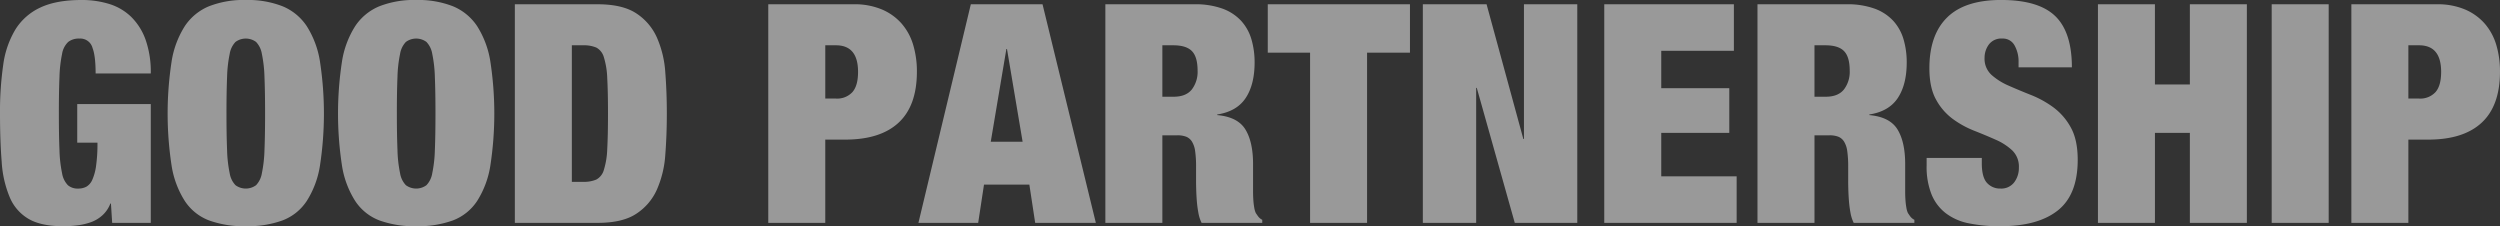 <svg xmlns="http://www.w3.org/2000/svg" width="979.906" height="88.689" viewBox="0 0 979.906 88.689">
  <rect x="0" y="0" width="979.906" height="88.689" fill="#333333" stroke="none"/>
  <defs>
    <style>
      .cls-1 {
        fill: #fff;
        fill-rule: evenodd;
        opacity: 0.5;
      }
    </style>
  </defs>
  <path id="loop_txt.svg" class="cls-1" d="M64.1,967.075v46.555H48.967l-0.48-7.56h-0.24a11.835,11.835,0,0,1-3.063,4.56,13.412,13.412,0,0,1-4.444,2.7,24.334,24.334,0,0,1-5.285,1.26,45.061,45.061,0,0,1-5.706.36q-8.53,0-13.453-2.82a17.675,17.675,0,0,1-7.447-8.46,42.385,42.385,0,0,1-3.183-13.915Q5,981.475,5,970.8a127.982,127.982,0,0,1,1.261-19.08,36.166,36.166,0,0,1,4.8-13.92,22.7,22.7,0,0,1,9.789-8.58q6.244-2.94,16.1-2.94a36.278,36.278,0,0,1,10.871,1.56,21.353,21.353,0,0,1,8.588,5.04,23.8,23.8,0,0,1,5.646,8.94,38.012,38.012,0,0,1,2.042,13.26H42.481q0-6.84-1.2-9.96a4.953,4.953,0,0,0-5.165-3.72,6.74,6.74,0,0,0-4.384,1.32,8.307,8.307,0,0,0-2.4,4.68,51.135,51.135,0,0,0-1.021,9.06q-0.242,5.7-.24,14.34t0.24,14.34a51.112,51.112,0,0,0,1.021,9.06,8.792,8.792,0,0,0,2.282,4.68,5.868,5.868,0,0,0,4.024,1.315,6.788,6.788,0,0,0,3.183-.715,5.7,5.7,0,0,0,2.342-2.7,19.9,19.9,0,0,0,1.5-5.52,61.994,61.994,0,0,0,.541-9.06H35.274v-15.12H64.1Zm29.909,18.06a51.131,51.131,0,0,0,1.021,9.06,8.792,8.792,0,0,0,2.282,4.68,6.814,6.814,0,0,0,8.048,0,8.823,8.823,0,0,0,2.282-4.68,51.426,51.426,0,0,0,1.021-9.06q0.24-5.7.24-14.34t-0.24-14.34a51.449,51.449,0,0,0-1.021-9.06,8.831,8.831,0,0,0-2.282-4.68,6.793,6.793,0,0,0-8.048,0,8.8,8.8,0,0,0-2.282,4.68,51.154,51.154,0,0,0-1.021,9.06q-0.242,5.7-.24,14.34T94.011,985.135Zm-21.741-34.8a36.268,36.268,0,0,1,5.165-13.8,21,21,0,0,1,9.489-7.8,37.42,37.42,0,0,1,14.414-2.46,37.431,37.431,0,0,1,14.414,2.46,21,21,0,0,1,9.489,7.8,36.279,36.279,0,0,1,5.165,13.8,134.78,134.78,0,0,1,0,40.92,36.189,36.189,0,0,1-5.165,13.795,19.774,19.774,0,0,1-9.489,7.62,40.059,40.059,0,0,1-14.414,2.28,40.046,40.046,0,0,1-14.414-2.28,19.769,19.769,0,0,1-9.489-7.62,36.178,36.178,0,0,1-5.165-13.795A134.814,134.814,0,0,1,72.27,950.335Zm88.526,34.8a51.046,51.046,0,0,0,1.021,9.06,8.787,8.787,0,0,0,2.282,4.68,6.814,6.814,0,0,0,8.048,0,8.823,8.823,0,0,0,2.282-4.68,51.521,51.521,0,0,0,1.021-9.06q0.239-5.7.24-14.34t-0.24-14.34a51.545,51.545,0,0,0-1.021-9.06,8.831,8.831,0,0,0-2.282-4.68,6.794,6.794,0,0,0-8.048,0,8.8,8.8,0,0,0-2.282,4.68,51.069,51.069,0,0,0-1.021,9.06q-0.243,5.7-.241,14.34T160.8,985.135Zm-21.741-34.8a36.246,36.246,0,0,1,5.165-13.8,20.991,20.991,0,0,1,9.489-7.8,37.417,37.417,0,0,1,14.414-2.46,37.435,37.435,0,0,1,14.414,2.46,21.007,21.007,0,0,1,9.489,7.8,36.312,36.312,0,0,1,5.165,13.8,134.865,134.865,0,0,1,0,40.92,36.222,36.222,0,0,1-5.165,13.795,19.779,19.779,0,0,1-9.489,7.62,40.063,40.063,0,0,1-14.414,2.28,40.044,40.044,0,0,1-14.414-2.28,19.765,19.765,0,0,1-9.489-7.62,36.156,36.156,0,0,1-5.165-13.795A134.78,134.78,0,0,1,139.055,950.335Zm100.177-22.38q9.729,0,15.134,3.54a21.98,21.98,0,0,1,8.108,9.48,40.4,40.4,0,0,1,3.3,13.68q0.6,7.74.6,16.14t-0.6,16.14a40.339,40.339,0,0,1-3.3,13.675,21.923,21.923,0,0,1-8.108,9.48q-5.4,3.555-15.134,3.54H206.8V927.955h32.432Zm-5.646,69.6a12.341,12.341,0,0,0,5.165-.9,6.14,6.14,0,0,0,2.943-3.78,30.858,30.858,0,0,0,1.321-8.16q0.3-5.28.3-13.92t-0.3-13.92a30.866,30.866,0,0,0-1.321-8.16,6.14,6.14,0,0,0-2.943-3.78,12.341,12.341,0,0,0-5.165-.9h-4.444v53.52h4.444Zm99.094-32.64a8.118,8.118,0,0,0,6.427-2.52q2.22-2.52,2.222-7.92,0-10.44-8.649-10.44h-4.2v20.88h4.2Zm6.967-36.96A27.52,27.52,0,0,1,350.7,930a21.336,21.336,0,0,1,7.747,5.58,22.434,22.434,0,0,1,4.5,8.34,36.156,36.156,0,0,1,1.441,10.44q0,13.32-7.147,19.98T336.284,981h-7.808v32.635H306.135V927.955h33.512Zm60.057,17.52,6.126,36.36H393.338l6.125-36.36H399.7Zm-14.174-17.52-20.54,85.675h23.423l2.282-15h17.777l2.282,15h23.783l-20.9-85.675H385.53Zm79.517,36.24q4.8,0,7.087-2.82a11.372,11.372,0,0,0,2.282-7.38q0-5.4-2.222-7.68t-7.267-2.28H460.6V964.2h4.444Zm8.168-36.24a31.191,31.191,0,0,1,10.87,1.68,18.632,18.632,0,0,1,7.328,4.74,18.332,18.332,0,0,1,4.084,7.26,31.617,31.617,0,0,1,1.261,9.12q0,8.64-3.484,13.92t-11.17,6.48v0.24q8.045,0.72,11.05,5.64t3,13.56v10.795q0,1.8.12,3.42a27.038,27.038,0,0,0,.361,2.94,7.7,7.7,0,0,0,.6,2.04c0.319,0.48.64,0.95,0.961,1.38a4.5,4.5,0,0,0,1.562,1.26v1.2H475.978a14.561,14.561,0,0,1-1.262-3.96,43.494,43.494,0,0,1-.6-4.56q-0.18-2.265-.24-4.38-0.063-2.091-.061-3.415v-5.76a41.555,41.555,0,0,0-.36-6,9.5,9.5,0,0,0-1.261-3.78,4.8,4.8,0,0,0-2.282-1.92,9.464,9.464,0,0,0-3.424-.54H460.6v34.315H438.261V927.955h34.954Zm28.707,18.96v-18.96h55.734v18.96H540.839v66.715H518.5V946.915H501.922Zm85.761-18.96,14.414,52.8h0.241v-52.8h20.9v85.675h-24.5L583.84,960.715H583.6v52.915H562.7V927.955h24.984Zm96.934,0V946.2H656.149v14.64h26.666v17.52H656.149V995.4H685.7v18.235h-51.89V927.955h50.809Zm36.035,36.24q4.8,0,7.087-2.82a11.372,11.372,0,0,0,2.282-7.38q0-5.4-2.222-7.68t-7.267-2.28h-4.324V964.2h4.444Zm8.168-36.24a31.2,31.2,0,0,1,10.87,1.68,18.621,18.621,0,0,1,7.327,4.74,18.307,18.307,0,0,1,4.084,7.26,31.582,31.582,0,0,1,1.262,9.12q0,8.64-3.484,13.92t-11.171,6.48v0.24q8.046,0.72,11.051,5.64t3,13.56v10.795q0,1.8.12,3.42a27.038,27.038,0,0,0,.361,2.94,7.7,7.7,0,0,0,.6,2.04c0.319,0.48.64,0.95,0.961,1.38a4.5,4.5,0,0,0,1.561,1.26v1.2H731.582a14.6,14.6,0,0,1-1.261-3.96,43.494,43.494,0,0,1-.6-4.56q-0.18-2.265-.241-4.38-0.062-2.091-.06-3.415v-5.76a41.555,41.555,0,0,0-.36-6,9.519,9.519,0,0,0-1.261-3.78,4.8,4.8,0,0,0-2.282-1.92,9.464,9.464,0,0,0-3.424-.54h-5.885v34.315H693.866V927.955H728.82Zm67.384,22.68a12.87,12.87,0,0,0-1.562-6.54,5.175,5.175,0,0,0-4.8-2.7,6.066,6.066,0,0,0-5.286,2.34,8.728,8.728,0,0,0-1.681,5.22,8.556,8.556,0,0,0,2.7,6.66,24.9,24.9,0,0,0,6.786,4.26q4.082,1.8,8.769,3.66a39.255,39.255,0,0,1,8.768,4.86,24.138,24.138,0,0,1,6.787,7.86q2.7,4.86,2.7,12.66,0,13.68-7.807,19.855-7.811,6.195-22.582,6.18a59.431,59.431,0,0,1-12.312-1.14,21.832,21.832,0,0,1-9.009-3.96,17.717,17.717,0,0,1-5.585-7.38,29.045,29.045,0,0,1-1.922-11.275v-3H781.79v2.04q0,5.52,2.042,7.74a6.844,6.844,0,0,0,5.285,2.215,6.357,6.357,0,0,0,5.345-2.4,9.3,9.3,0,0,0,1.862-5.88,8.765,8.765,0,0,0-2.583-6.66,22.738,22.738,0,0,0-6.486-4.2q-3.9-1.739-8.468-3.54a37.109,37.109,0,0,1-8.468-4.68,23.058,23.058,0,0,1-6.487-7.56q-2.583-4.68-2.582-12.24,0-13.078,6.967-19.92t21.14-6.84q14.654,0,21.2,6.3t6.546,20.1H796.2v-2.04Zm53.45-22.68V959.4h13.693v-31.44h22.342v85.675H863.347V978.355H849.654v35.275H827.312V927.955h22.342Zm68.105,0v85.675H895.417V927.955h22.342Zm35.433,36.96a8.117,8.117,0,0,0,6.427-2.52q2.22-2.52,2.222-7.92,0-10.44-8.649-10.44h-4.2v20.88h4.2Zm6.967-36.96A27.52,27.52,0,0,1,971.21,930a21.34,21.34,0,0,1,7.748,5.58,22.446,22.446,0,0,1,4.5,8.34,36.156,36.156,0,0,1,1.441,10.44q0,13.32-7.147,19.98T956.8,981h-7.808v32.635H926.647V927.955h33.512Z" transform="translate(-5 -926.281)"/>
</svg>
